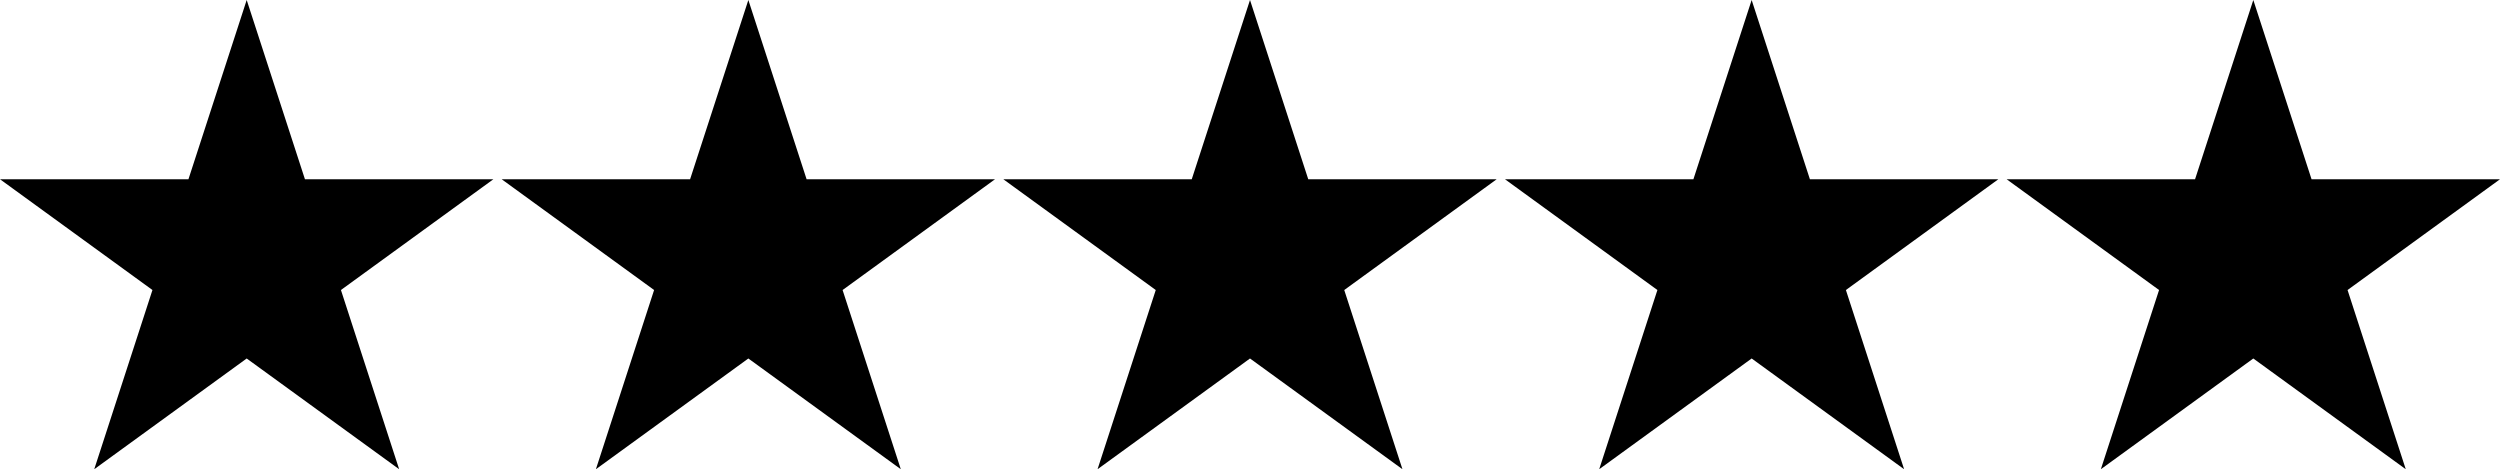 <?xml version="1.0" encoding="UTF-8"?>
<svg id="Layer_1" data-name="Layer 1" xmlns="http://www.w3.org/2000/svg" viewBox="0 0 665.3 124.87">
  <polygon points="65.65 0 81.15 47.7 131.3 47.7 90.73 77.18 106.22 124.87 65.65 95.4 25.08 124.87 40.57 77.18 0 47.7 50.15 47.7 65.65 0"/>
  <polygon points="199.15 0 214.65 47.7 264.8 47.7 224.23 77.18 239.72 124.87 199.15 95.4 158.58 124.87 174.07 77.18 133.5 47.7 183.65 47.7 199.15 0"/>
  <polygon points="332.65 0 348.15 47.7 398.3 47.7 357.73 77.18 373.22 124.87 332.65 95.4 292.08 124.87 307.57 77.18 267 47.7 317.15 47.7 332.65 0"/>
  <polygon points="466.15 0 481.65 47.7 531.8 47.7 491.23 77.18 506.72 124.87 466.15 95.4 425.58 124.87 441.07 77.18 400.5 47.7 450.65 47.7 466.15 0"/>
  <polygon points="599.65 0 615.15 47.7 665.3 47.7 624.73 77.18 640.22 124.87 599.65 95.4 559.08 124.87 574.57 77.18 534 47.7 584.15 47.7 599.65 0"/>
</svg>